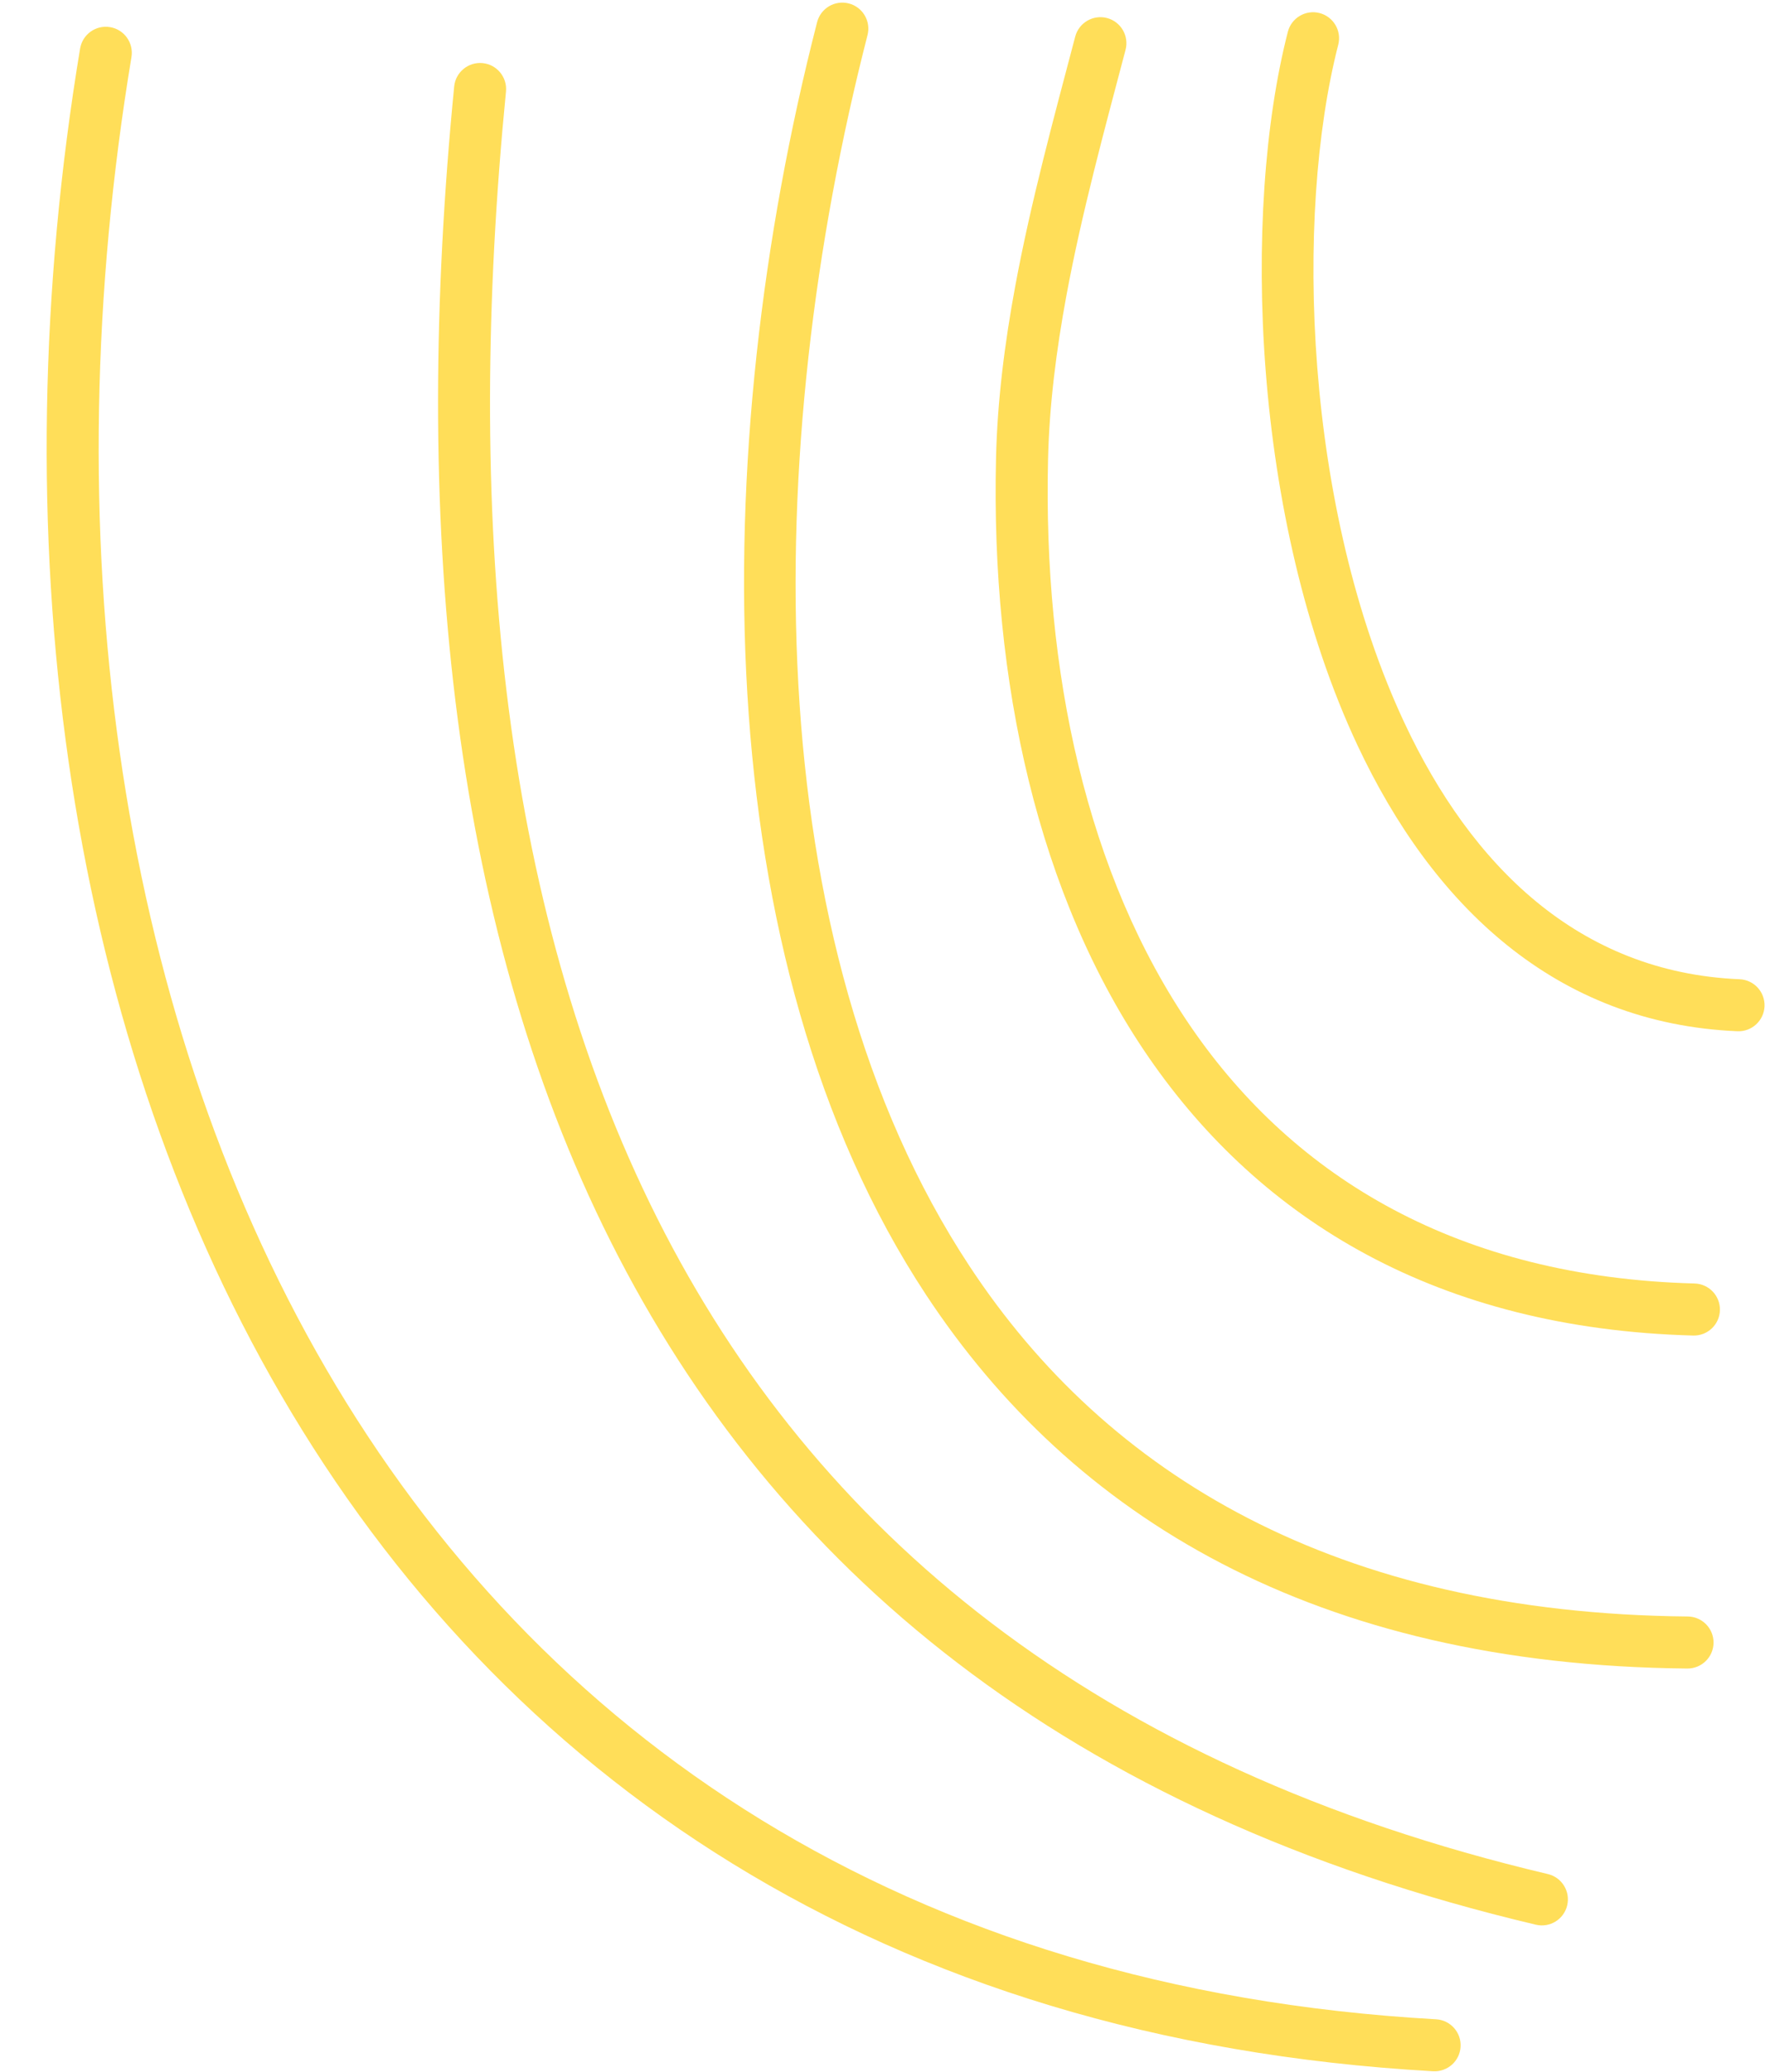 <?xml version="1.0" encoding="UTF-8" standalone="no"?><svg xmlns="http://www.w3.org/2000/svg" xmlns:xlink="http://www.w3.org/1999/xlink" fill="#ffde59" height="318.5" preserveAspectRatio="xMidYMid meet" version="1" viewBox="48.3 28.1 271.3 318.5" width="271.3" zoomAndPan="magnify"><g fill-rule="evenodd" id="change1_1"><path d="M 60.613 35.559 C 48.309 109.676 57.902 184.734 91.496 242.52 C 125.391 300.824 183.629 341.699 268.59 346.492 C 270.797 346.613 272.688 344.926 272.809 342.723 C 272.934 340.52 271.246 338.629 269.043 338.504 C 187.215 333.887 131.055 294.652 98.414 238.5 C 65.691 182.207 56.52 109.066 68.508 36.871 C 68.867 34.691 67.395 32.629 65.215 32.27 C 63.039 31.906 60.977 33.383 60.613 35.559"/><path d="M 118.113 41.391 C 111.703 106.762 117.035 168.961 142.207 219.02 C 167.273 268.863 211.922 306.828 284.383 323.965 C 286.531 324.473 288.688 323.141 289.195 320.992 C 289.703 318.844 288.375 316.688 286.227 316.18 C 216.535 299.695 173.465 263.363 149.355 215.426 C 124.805 166.609 119.824 105.922 126.074 42.172 C 126.289 39.977 124.684 38.016 122.484 37.801 C 120.289 37.586 118.328 39.195 118.113 41.391"/><path d="M 173.898 31.508 C 156.996 97.371 156.613 175.457 190.633 227.121 C 213.066 261.188 250.312 284.047 307.652 284.586 C 309.859 284.605 311.672 282.832 311.691 280.625 C 311.711 278.418 309.938 276.609 307.73 276.586 C 253.691 276.078 218.457 254.824 197.316 222.719 C 164.414 172.758 165.301 97.195 181.648 33.496 C 182.195 31.359 180.906 29.176 178.766 28.629 C 176.629 28.078 174.445 29.371 173.898 31.508"/><path d="M 213.574 33.723 C 210.289 46.199 206.77 59.062 204.363 72.031 C 202.727 80.852 201.602 89.719 201.398 98.555 C 200.598 132.793 207.809 165.859 224.863 190.625 C 242.09 215.633 269.281 232.344 308.566 233.398 C 310.773 233.457 312.613 231.711 312.672 229.508 C 312.73 227.301 310.988 225.461 308.781 225.398 C 272.523 224.43 247.348 209.164 231.453 186.09 C 215.281 162.605 208.637 131.203 209.395 98.742 C 209.59 90.328 210.672 81.887 212.227 73.492 C 214.598 60.715 218.074 48.051 221.309 35.762 C 221.871 33.625 220.594 31.434 218.461 30.871 C 216.324 30.312 214.137 31.59 213.574 33.723"/><path d="M 246.258 32.984 C 239.176 60.527 240.695 107.98 256.949 142.641 C 268.496 167.27 287.387 185.445 315.363 186.621 C 317.566 186.715 319.434 184.996 319.527 182.793 C 319.617 180.586 317.902 178.719 315.699 178.629 C 290.891 177.586 274.434 161.082 264.191 139.246 C 248.738 106.285 247.273 61.164 254.004 34.977 C 254.555 32.84 253.266 30.656 251.125 30.105 C 248.988 29.559 246.805 30.848 246.258 32.984"/></g></svg>